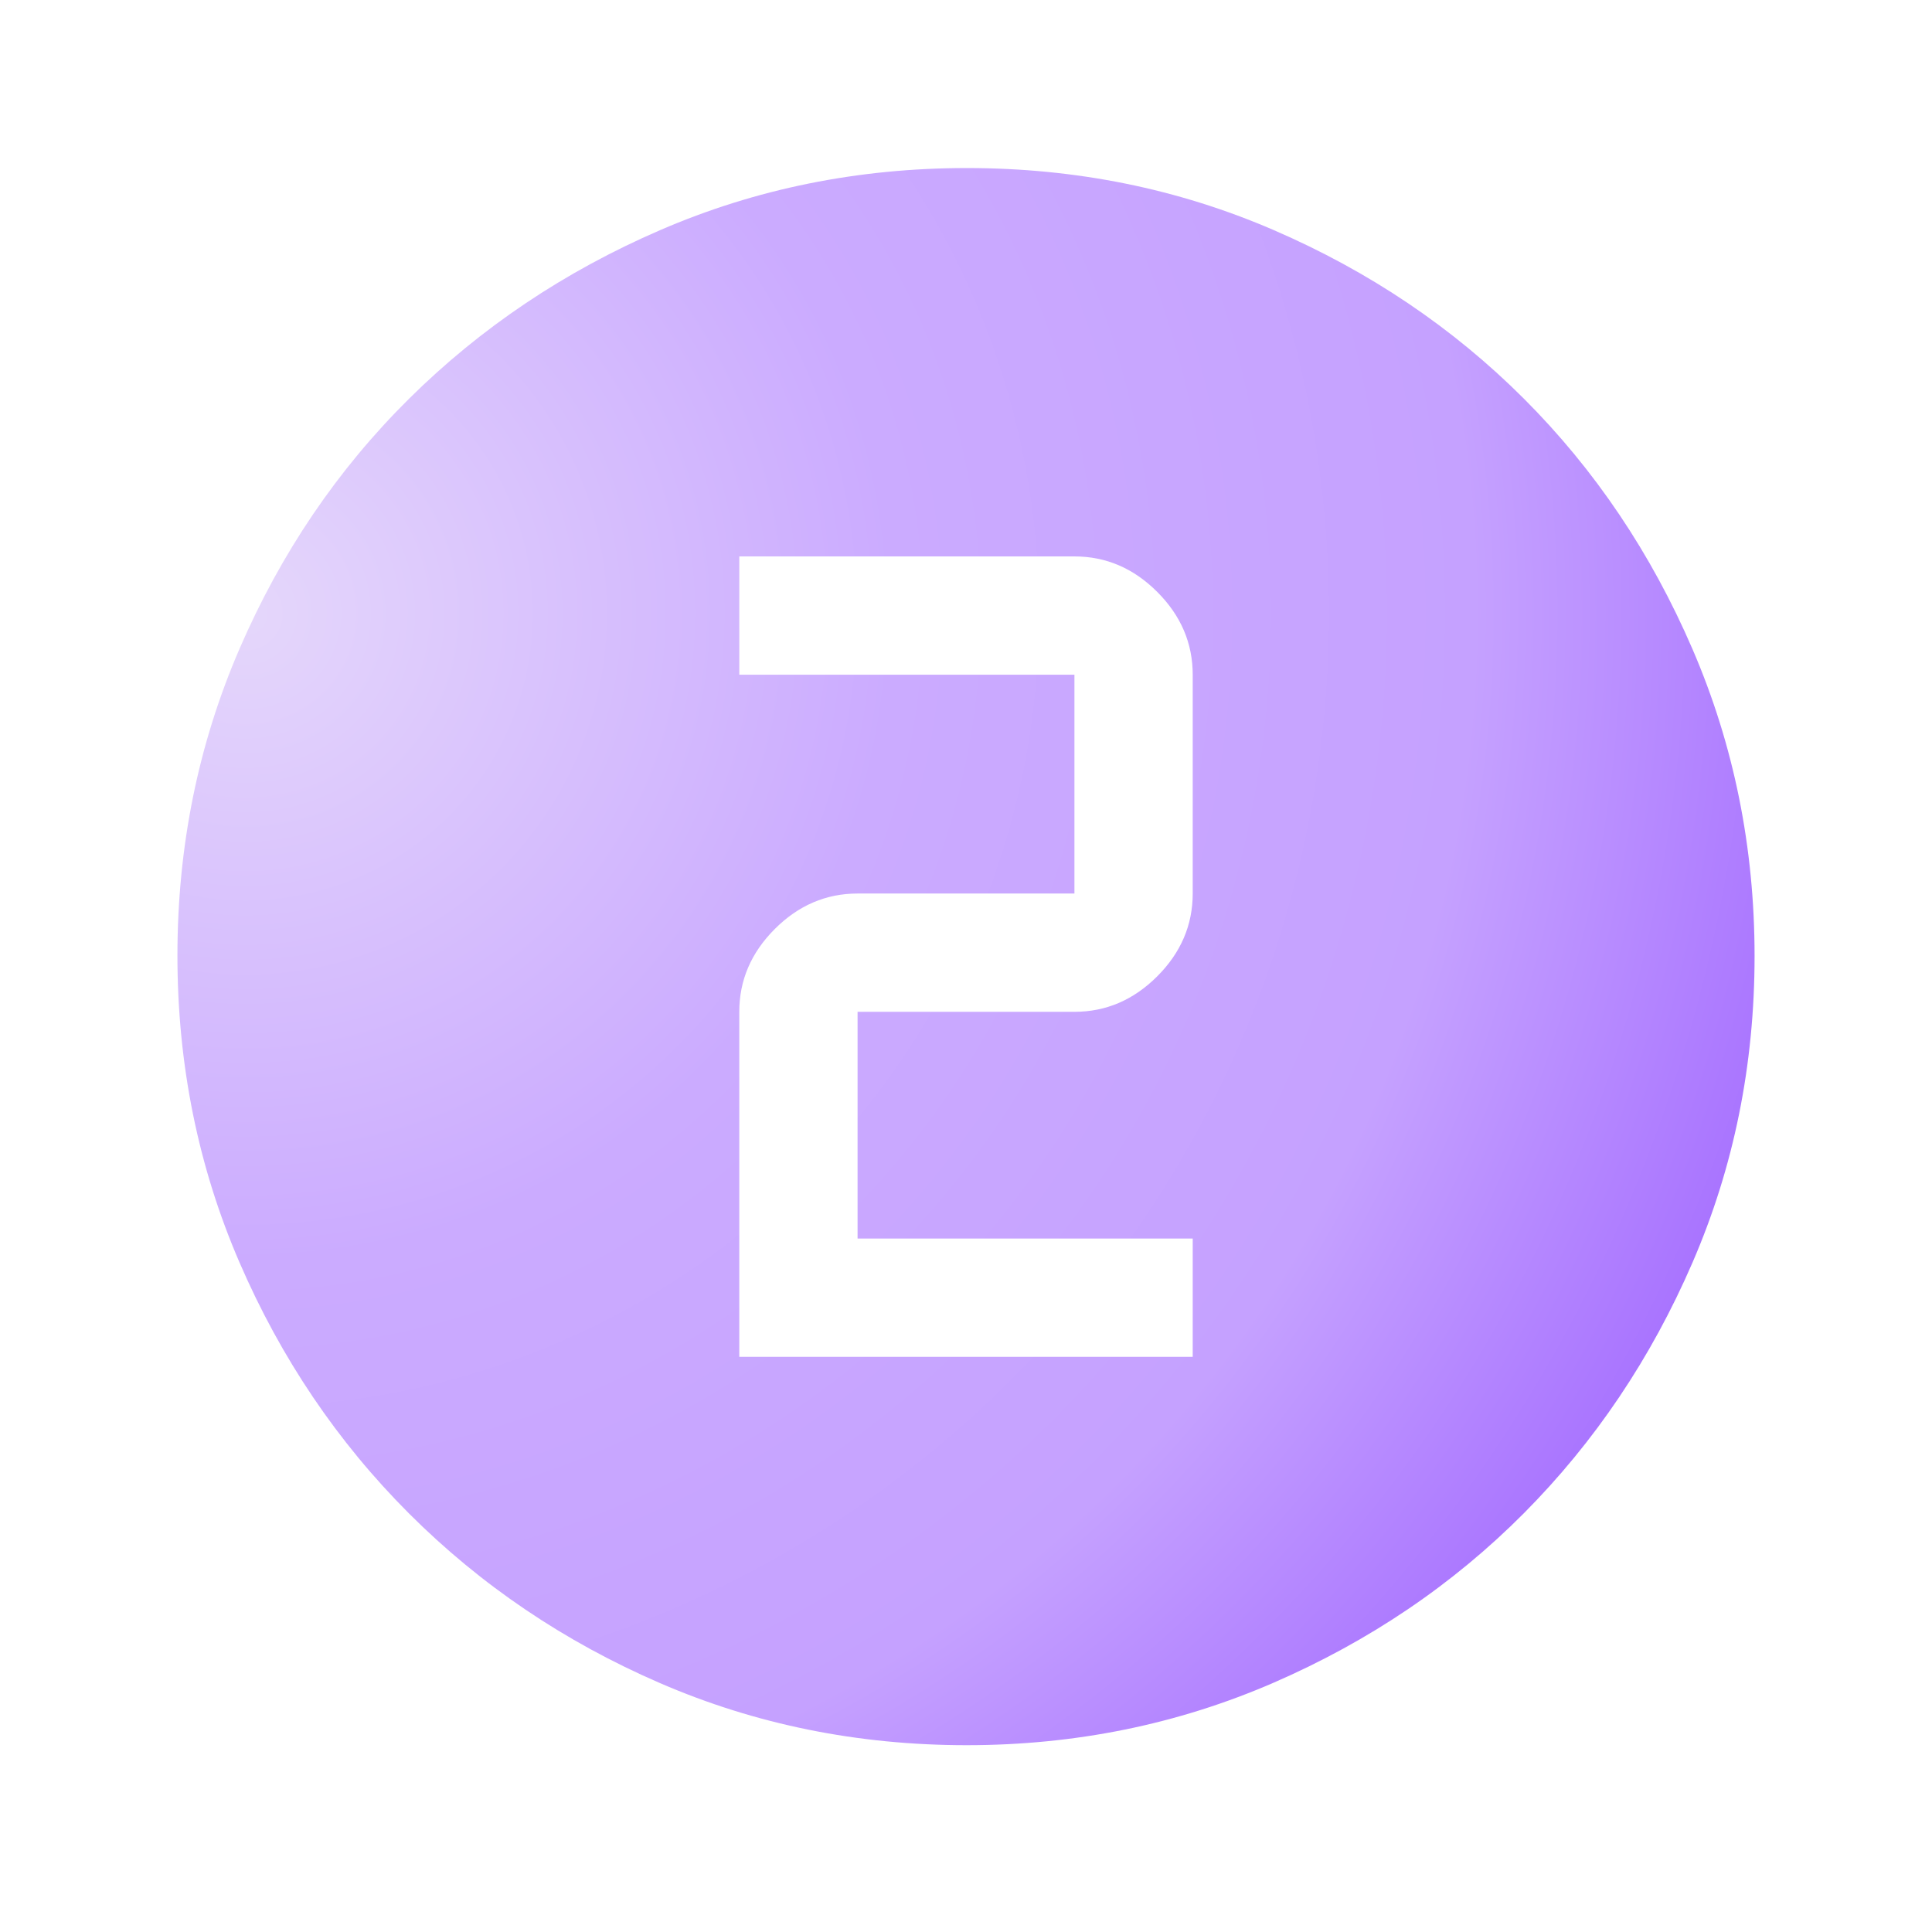 <svg width="49" height="49" viewBox="0 0 49 49" fill="none" xmlns="http://www.w3.org/2000/svg">
<g id="counter_2">
<mask id="mask0_935_15240" style="mask-type:alpha" maskUnits="userSpaceOnUse" x="0" y="0" width="49" height="49">
<rect id="Bounding box" x="0.5" y="0.262" width="48" height="48" fill="#D9D9D9"/>
</mask>
<g mask="url(#mask0_935_15240)">
<path id="counter_2_2" d="M24.514 44.262C21.756 44.262 19.164 43.737 16.738 42.687C14.313 41.637 12.192 40.203 10.375 38.387C8.558 36.57 7.125 34.448 6.075 32.02C5.025 29.592 4.5 26.997 4.5 24.237C4.5 21.476 5.025 18.882 6.075 16.454C7.125 14.026 8.558 11.912 10.375 10.112C12.192 8.312 14.314 6.887 16.742 5.837C19.17 4.787 21.764 4.262 24.525 4.262C27.286 4.262 29.88 4.787 32.308 5.837C34.736 6.887 36.85 8.312 38.65 10.112C40.45 11.912 41.875 14.028 42.925 16.462C43.975 18.895 44.5 21.491 44.5 24.248C44.5 27.006 43.975 29.598 42.925 32.023C41.875 34.449 40.45 36.567 38.65 38.378C36.85 40.188 34.733 41.621 32.3 42.678C29.867 43.734 27.271 44.262 24.514 44.262ZM18.75 34.412H30.25V31.412H21.75V25.662H27.25C28.05 25.662 28.75 25.362 29.35 24.762C29.95 24.162 30.25 23.462 30.25 22.662V17.112C30.25 16.312 29.95 15.612 29.35 15.012C28.75 14.412 28.05 14.112 27.25 14.112H18.75V17.112H27.25V22.662H21.75C20.95 22.662 20.25 22.962 19.65 23.562C19.05 24.162 18.75 24.862 18.75 25.662V34.412Z" fill="url(#paint0_radial_935_15240)"/>
</g>
</g>
<defs>
<radialGradient id="paint0_radial_935_15240" cx="0" cy="0" r="1" gradientUnits="userSpaceOnUse" gradientTransform="translate(5.939 15.703) rotate(13.31) scale(62.92)">
<stop stop-color="#E5D7FB"/>
<stop offset="0.264" stop-color="#CBABFF"/>
<stop offset="0.5" stop-color="#C5A1FF"/>
<stop offset="1" stop-color="#6507FF"/>
</radialGradient>
</defs>
</svg>
